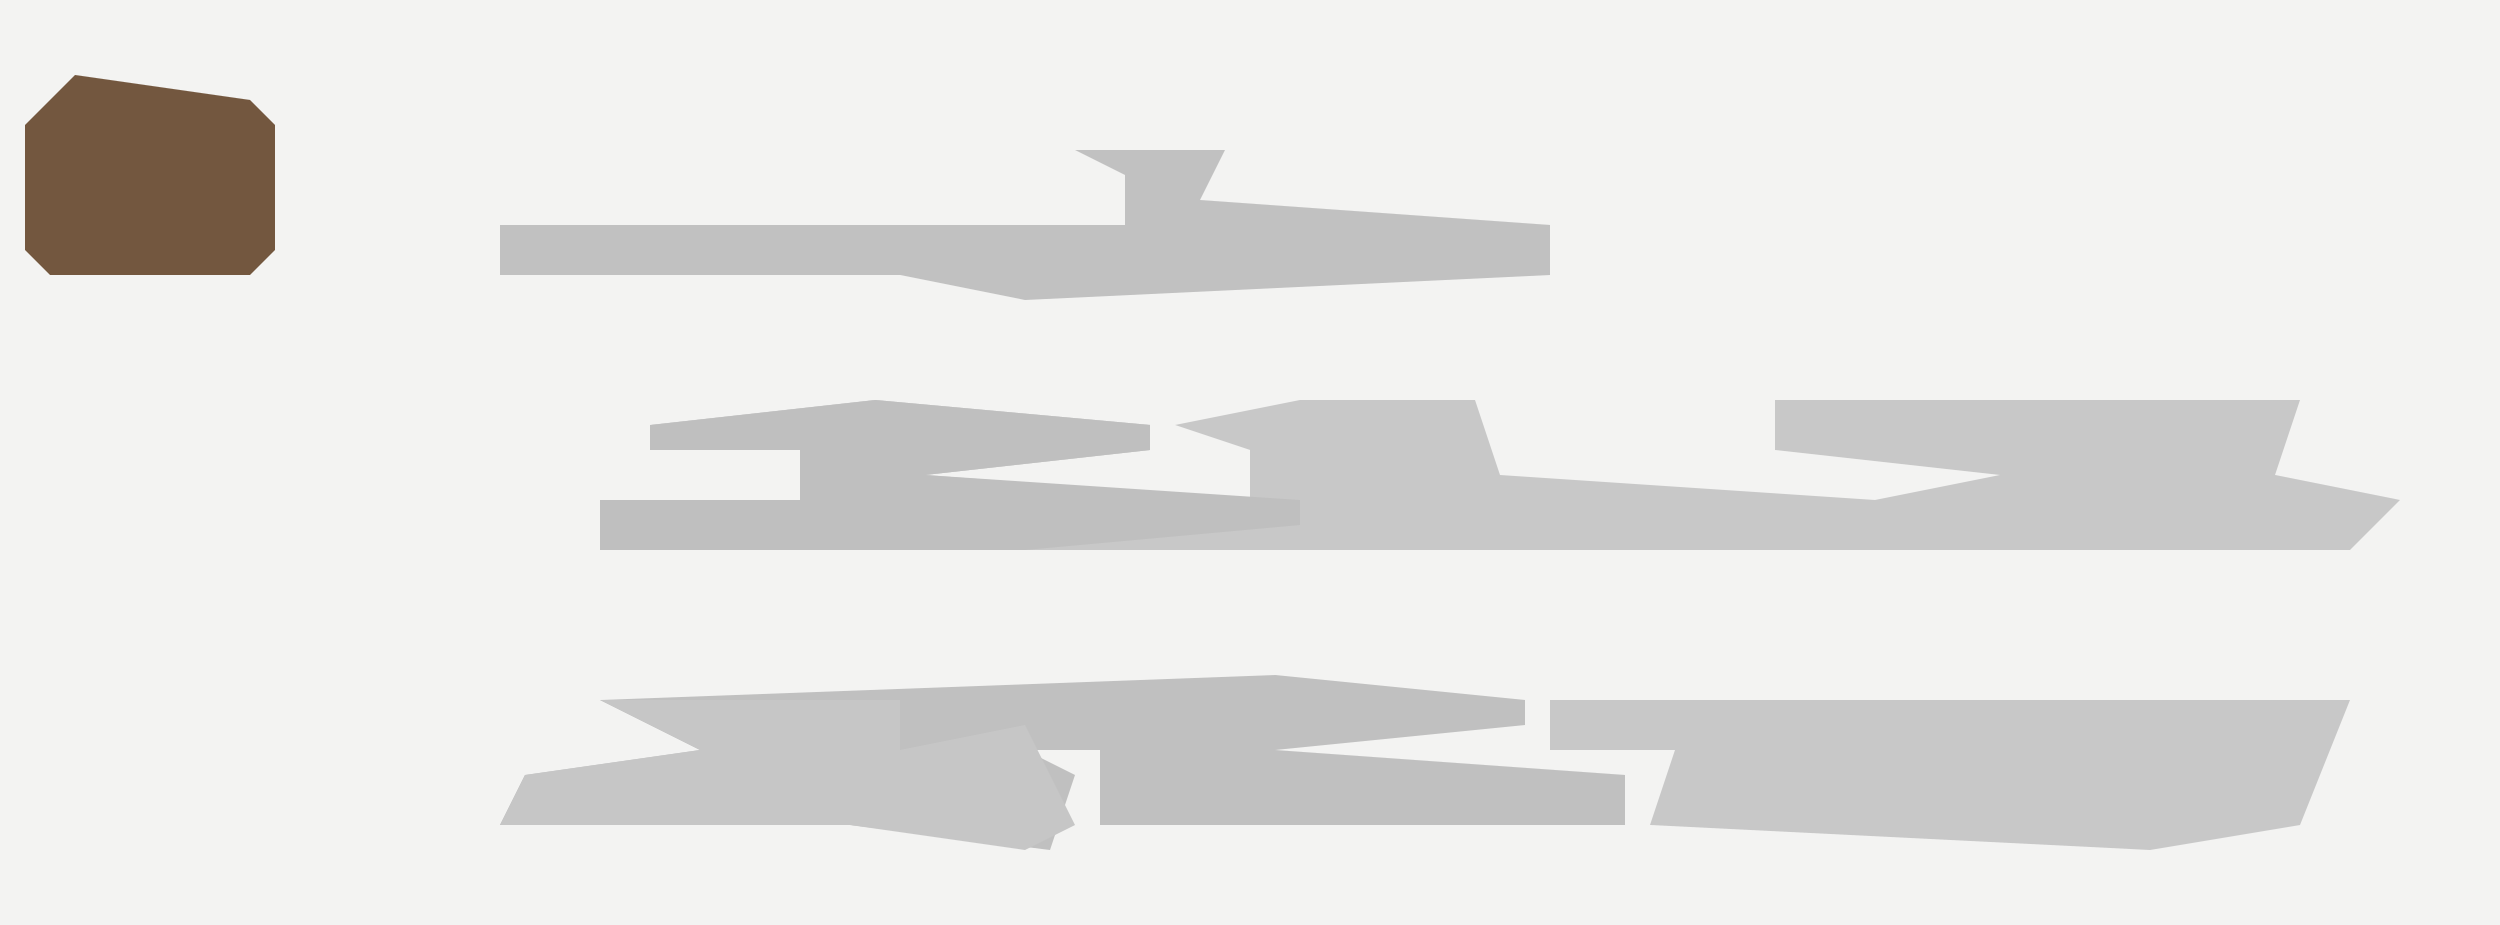 <?xml version="1.0" encoding="UTF-8"?>
<svg version="1.1" xmlns="http://www.w3.org/2000/svg" width="100" height="37">
<path d="M0,0 L100,0 L100,37 L0,37 Z " fill="#F3F3F2" transform="translate(0,0)"/>
<path d="M0,0 L11,1 L11,2 L2,3 L15,4 L15,2 L12,1 L17,0 L24,0 L25,3 L40,4 L45,3 L36,2 L36,0 L57,0 L56,3 L61,4 L59,6 L-11,6 L-11,4 L-3,4 L-3,2 L-9,2 L-9,1 Z " fill="#C8C8C8" transform="translate(35,16)"/>
<path d="M0,0 L10,1 L10,2 L0,3 L14,4 L14,6 L-7,6 L-7,3 L-10,3 L-8,4 L-9,7 L-17,6 L-31,6 L-30,4 L-23,3 L-27,1 Z " fill="#C0C0C0" transform="translate(51,27)"/>
<path d="M0,0 L32,0 L30,5 L24,6 L4,5 L5,2 L0,2 Z " fill="#C8C8C8" transform="translate(62,28)"/>
<path d="M0,0 L6,0 L5,2 L19,3 L19,5 L-2,6 L-7,5 L-23,5 L-23,3 L2,3 L2,1 Z " fill="#C1C1C1" transform="translate(43,6)"/>
<path d="M0,0 L11,1 L11,2 L2,3 L17,4 L17,5 L6,6 L-11,6 L-11,4 L-3,4 L-3,2 L-9,2 L-9,1 Z " fill="#BFBFBF" transform="translate(35,16)"/>
<path d="M0,0 L12,0 L12,2 L17,1 L19,5 L17,6 L10,5 L-4,5 L-3,3 L4,2 Z " fill="#C6C6C6" transform="translate(24,28)"/>
<path d="M0,0 L7,1 L8,2 L8,7 L7,8 L-1,8 L-2,7 L-2,2 Z " fill="#73573F" transform="translate(3,3)"/>
</svg>

